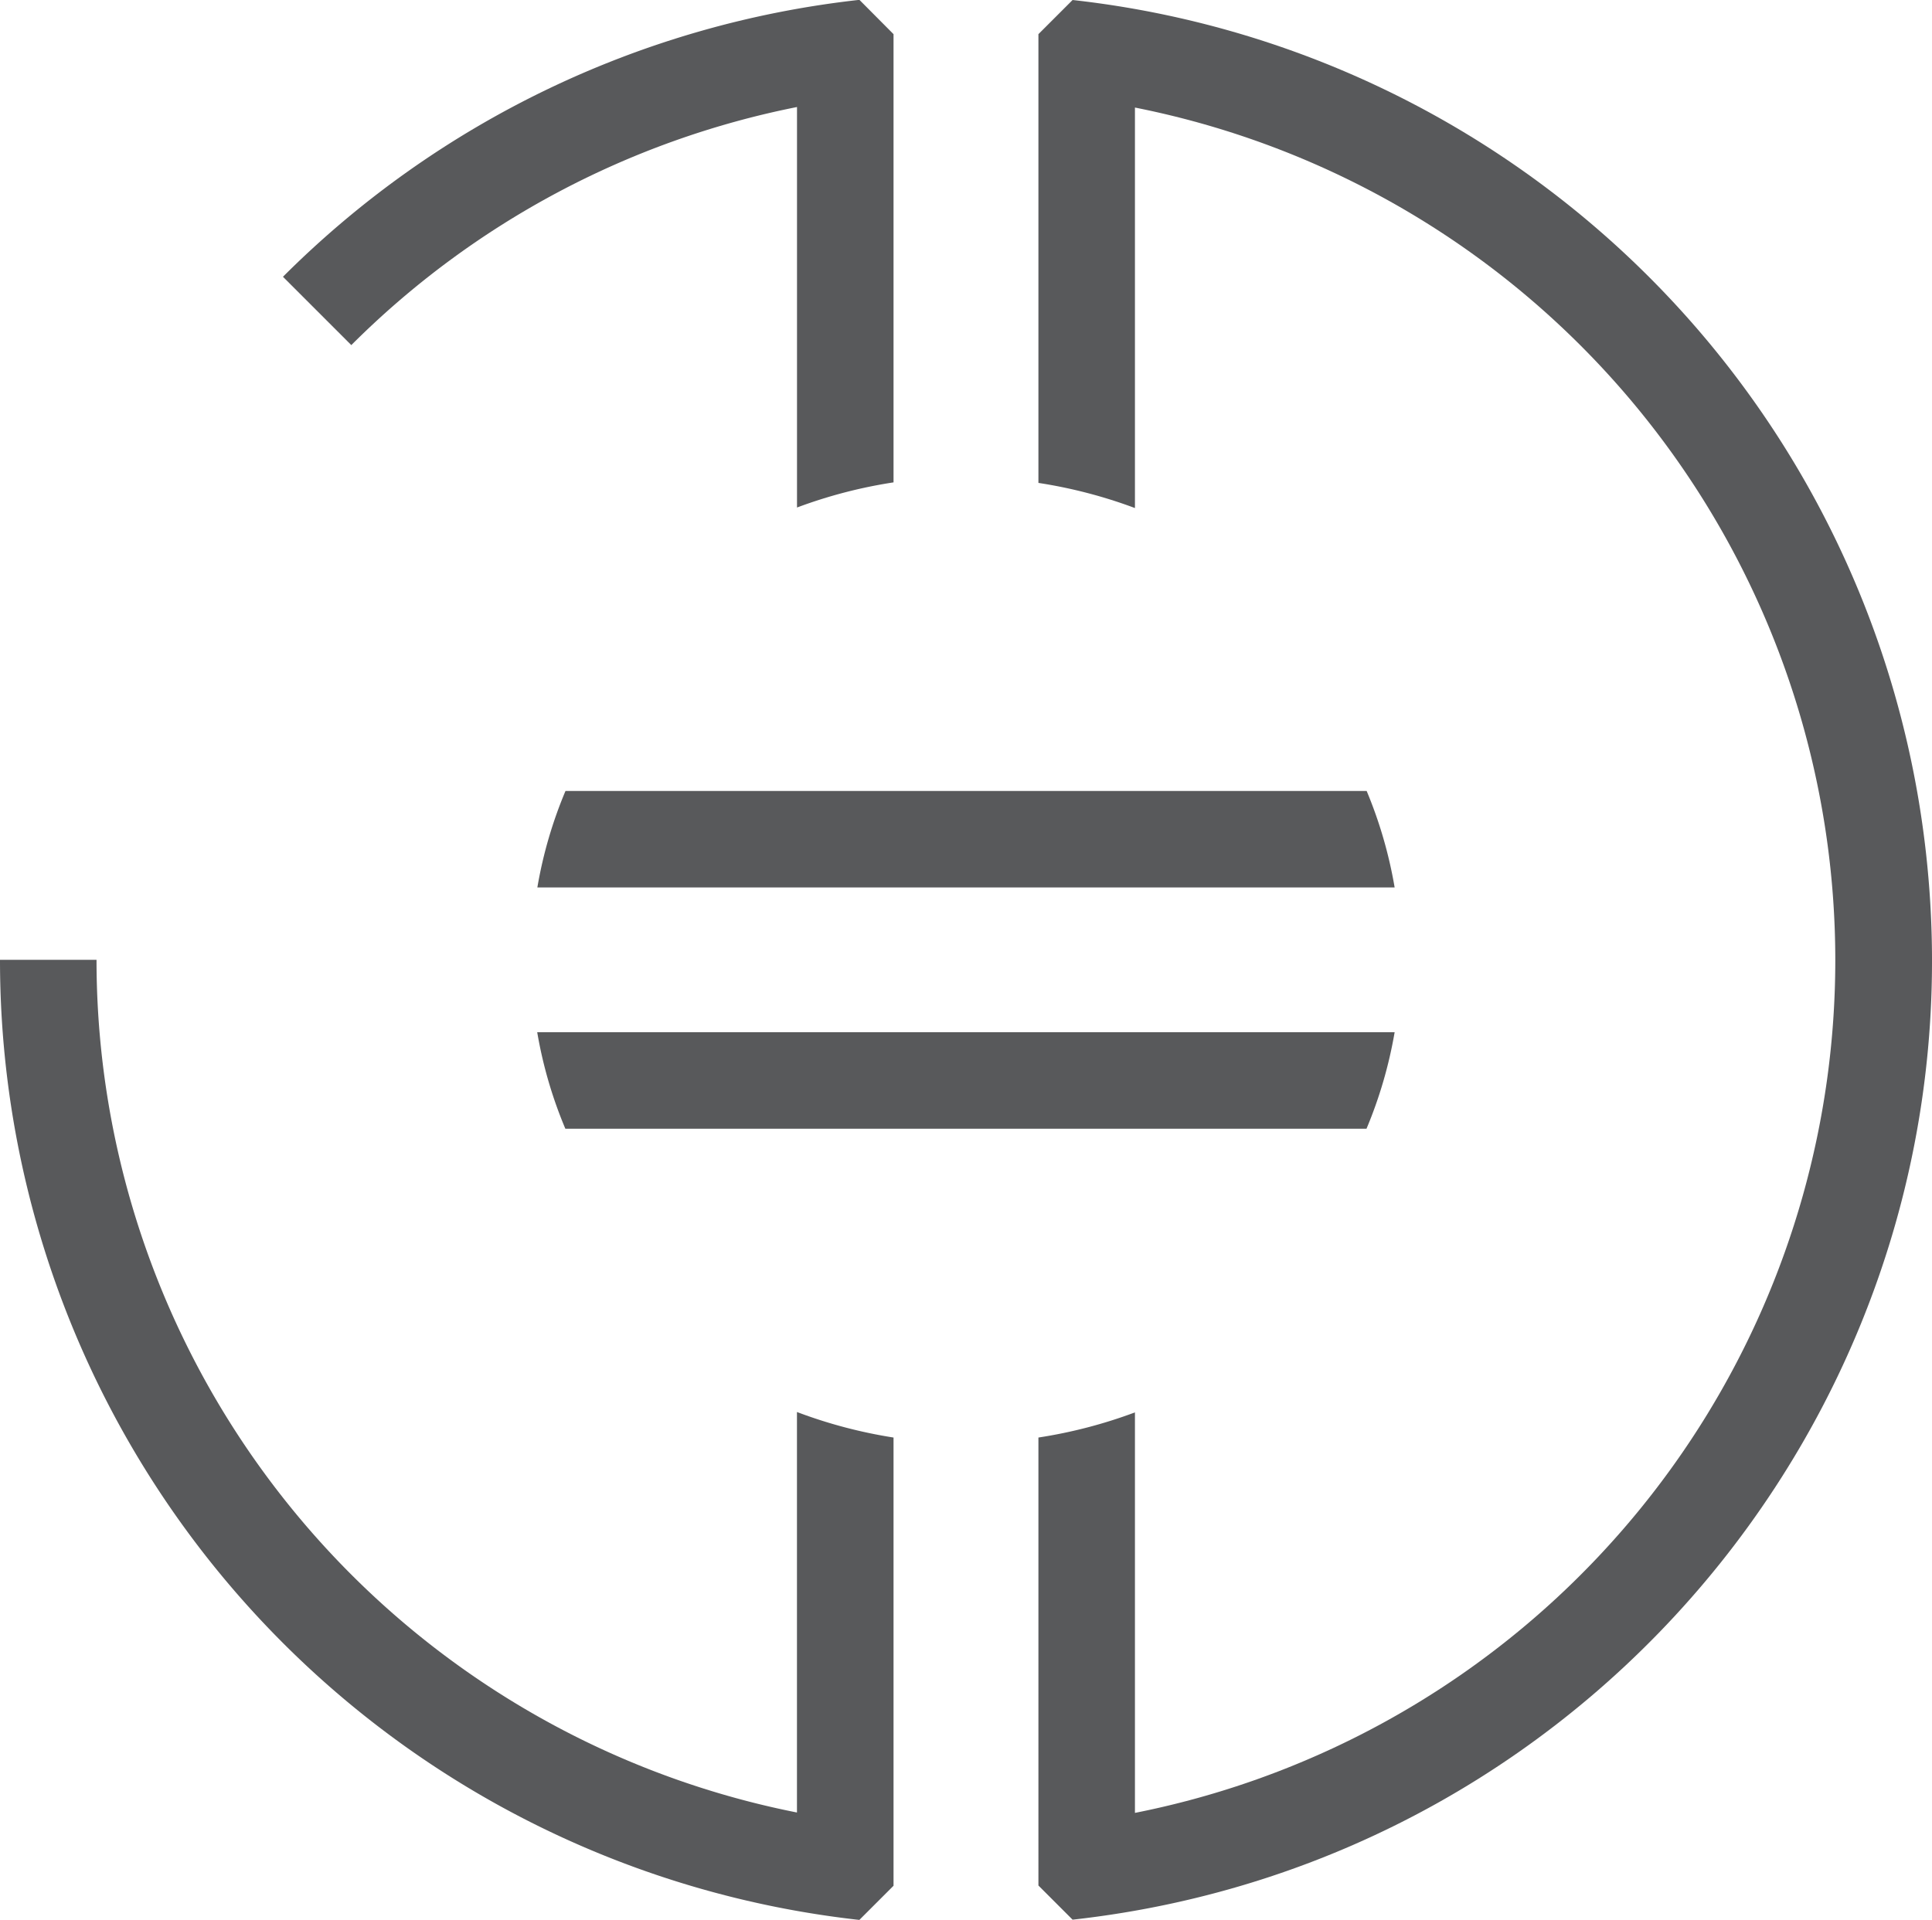 <svg id="Layer_2" data-name="Layer 2" xmlns="http://www.w3.org/2000/svg" viewBox="0 0 400.31 397.84"><defs><style>.cls-1{fill:#58595b;}</style></defs><g id="ARC"><path class="cls-1" d="M2902.81,553.92l-7.08-7.08V454a100.46,100.46,0,0,0,20-5.21v83a180.15,180.15,0,0,0,0-353.42v83a100.46,100.46,0,0,0-20-5.21V163.16l7.08-7.08a200.13,200.13,0,0,1,176.83,176.83C3091.85,442.77,3012.67,541.74,2902.81,553.92Z" transform="translate(-2680.57 -156.08)"/></g><g id="LINE"><path class="cls-1" d="M2865.71,163.16v92.89a100.37,100.37,0,0,0-20,5.21v-83a180.38,180.38,0,0,0-92.35,49.34l-14.16-14.16a200,200,0,0,1,119.44-57.39Z" transform="translate(-2680.57 -156.08)"/></g><g id="LINE-2" data-name="LINE"><path class="cls-1" d="M2865.71,454v92.89l-7.08,7.08A200.14,200.14,0,0,1,2680.57,355h20A180.16,180.16,0,0,0,2845.7,531.71v-83A100.37,100.37,0,0,0,2865.71,454Z" transform="translate(-2680.57 -156.08)"/></g><g id="LINE-3" data-name="LINE"><path class="cls-1" d="M2969.54,370a91.72,91.72,0,0,1-5.83,20h-166a90.63,90.63,0,0,1-5.83-20Z" transform="translate(-2680.57 -156.08)"/></g><g id="LINE-4" data-name="LINE"><path class="cls-1" d="M2969.54,340H2791.91a90.63,90.63,0,0,1,5.83-20h166A91.72,91.72,0,0,1,2969.54,340Z" transform="translate(-2680.57 -156.08)"/></g></svg>